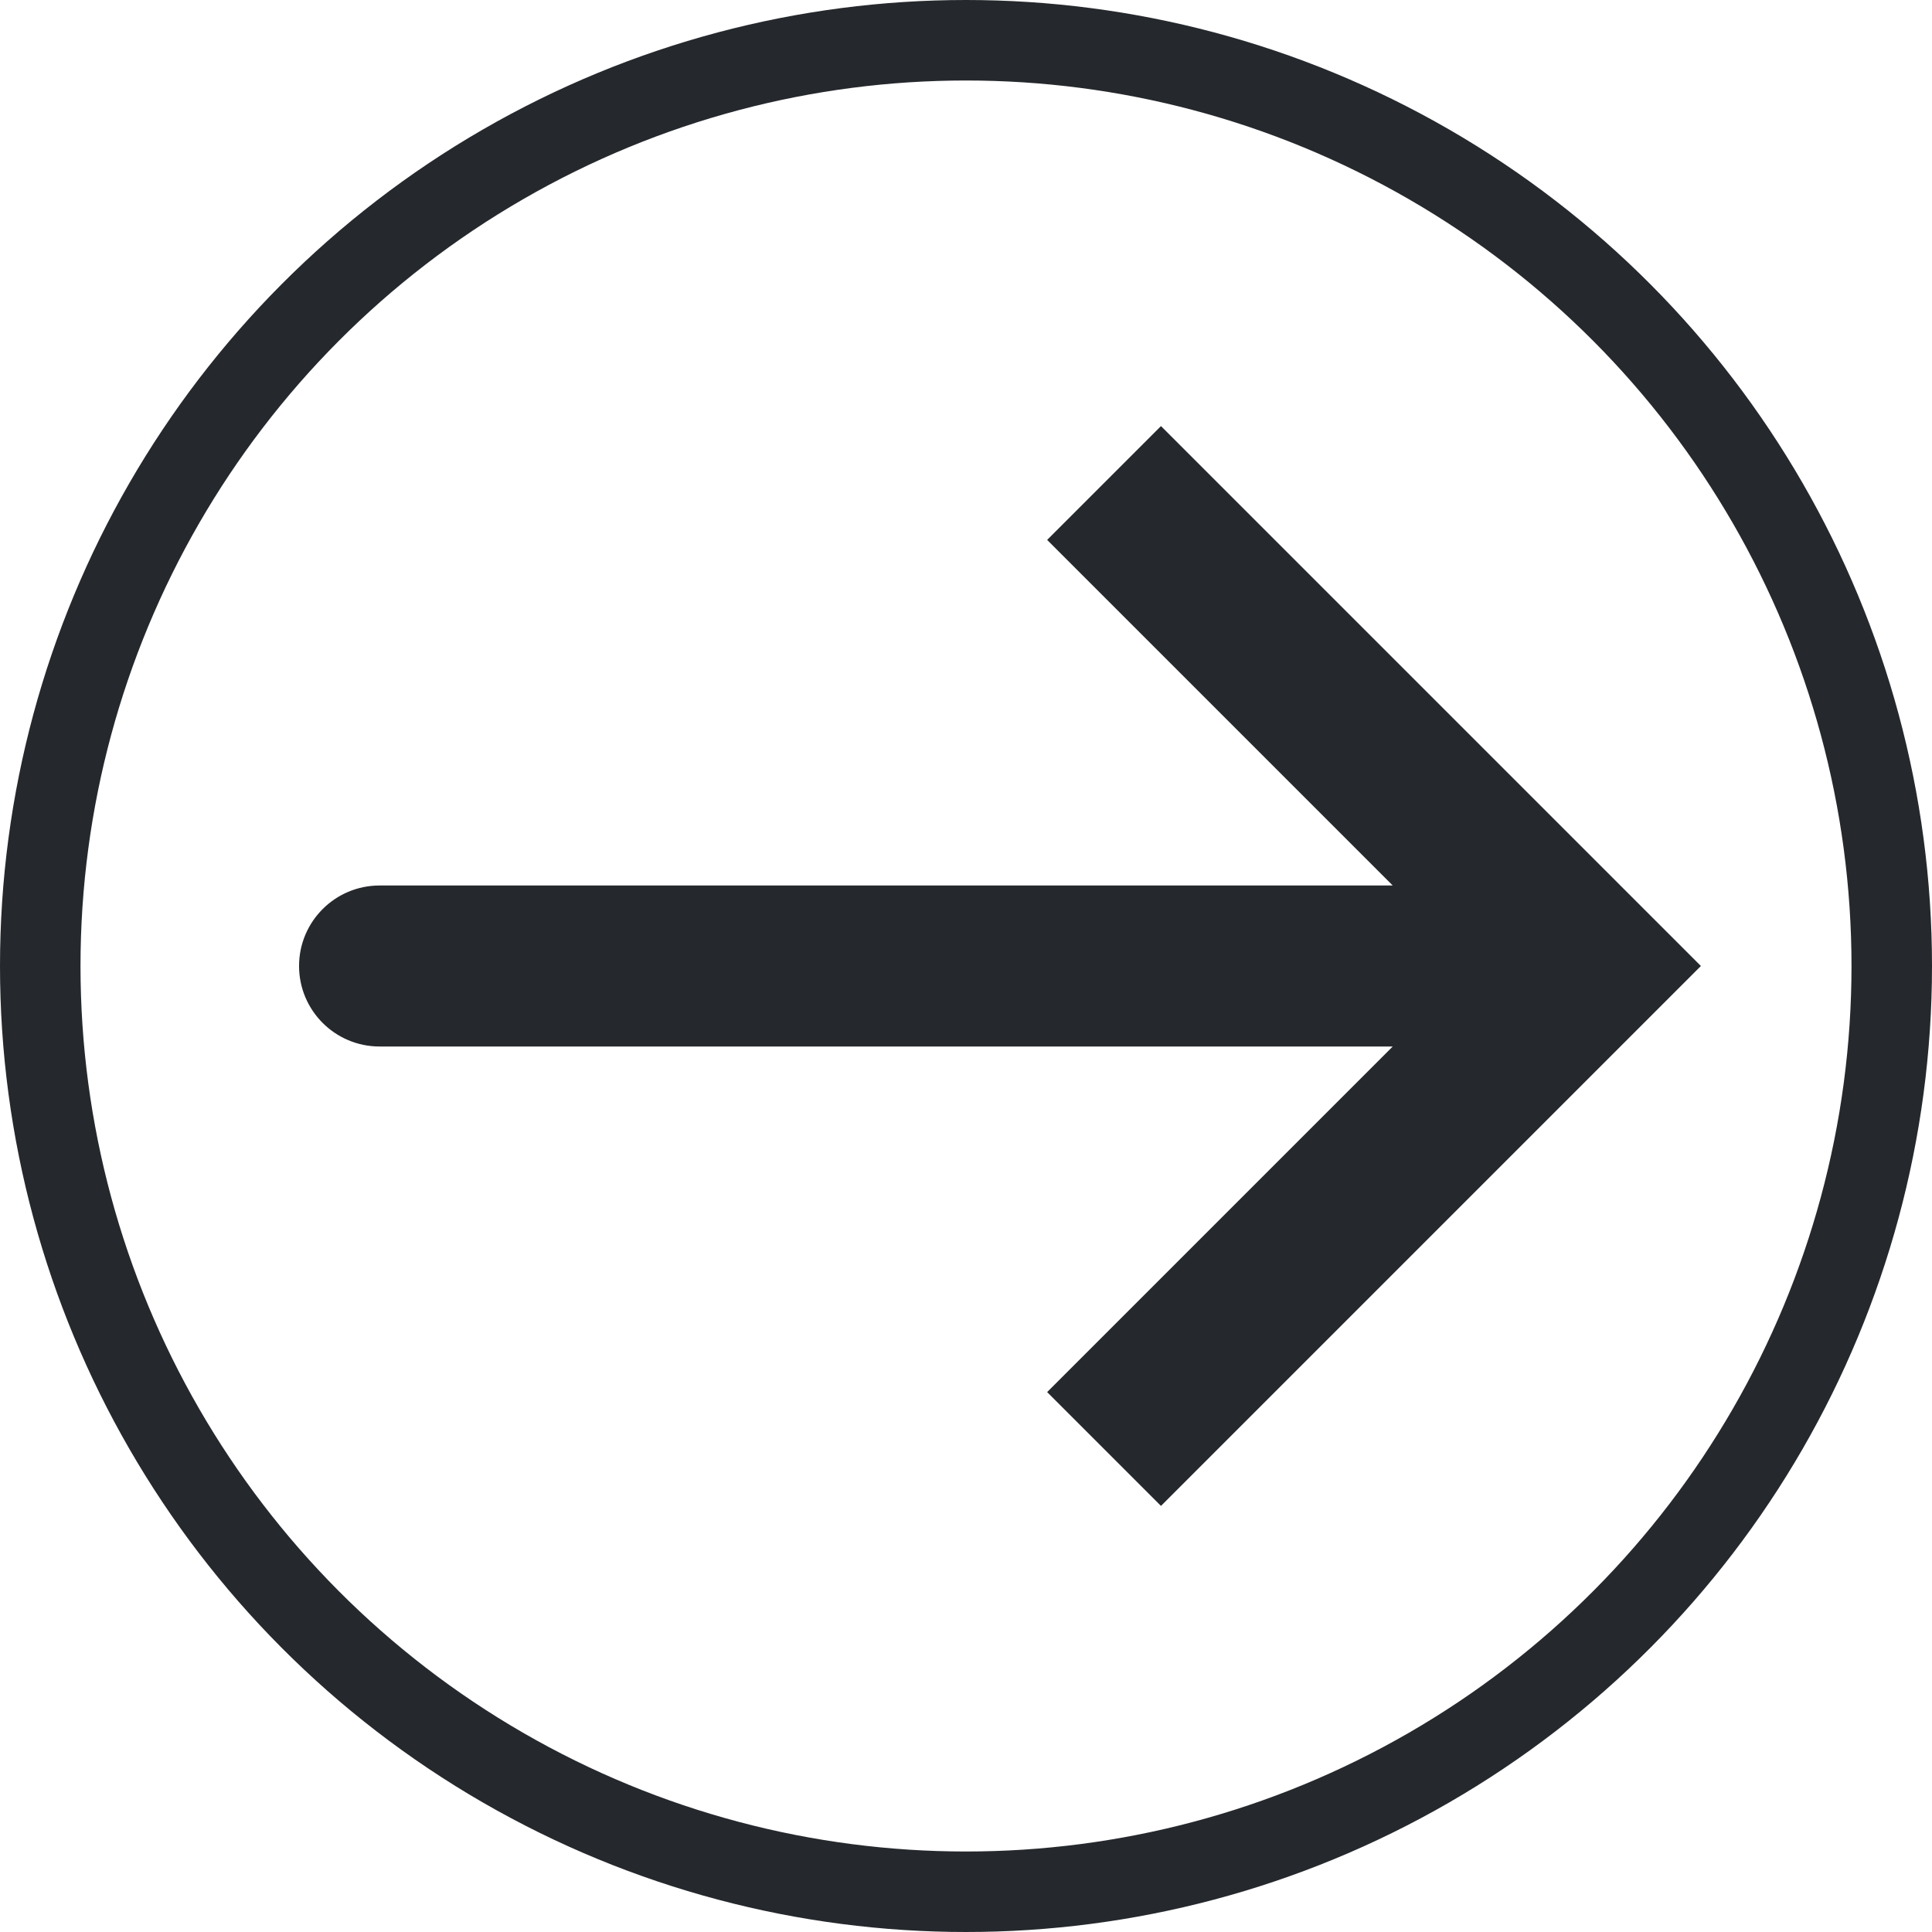 <svg width="24" height="24" viewBox="0 0 24 24" fill="none" xmlns="http://www.w3.org/2000/svg">
<g id="Group 78">
<g id="Group 3">
<path id="Vector 9" d="M19.715 12L20.422 11.293L21.129 12L20.422 12.707L19.715 12ZM4.715 13C4.163 13 3.715 12.552 3.715 12C3.715 11.448 4.163 11 4.715 11V13ZM14.422 5.293L20.422 11.293L19.008 12.707L13.008 6.707L14.422 5.293ZM20.422 12.707L14.422 18.707L13.008 17.293L19.008 11.293L20.422 12.707ZM19.715 13H4.715V11H19.715V13Z" fill="#25282C"/>
</g>
<circle id="Ellipse 72" cx="12" cy="12" r="11.5" stroke="#25282C"/>
</g>
</svg>
